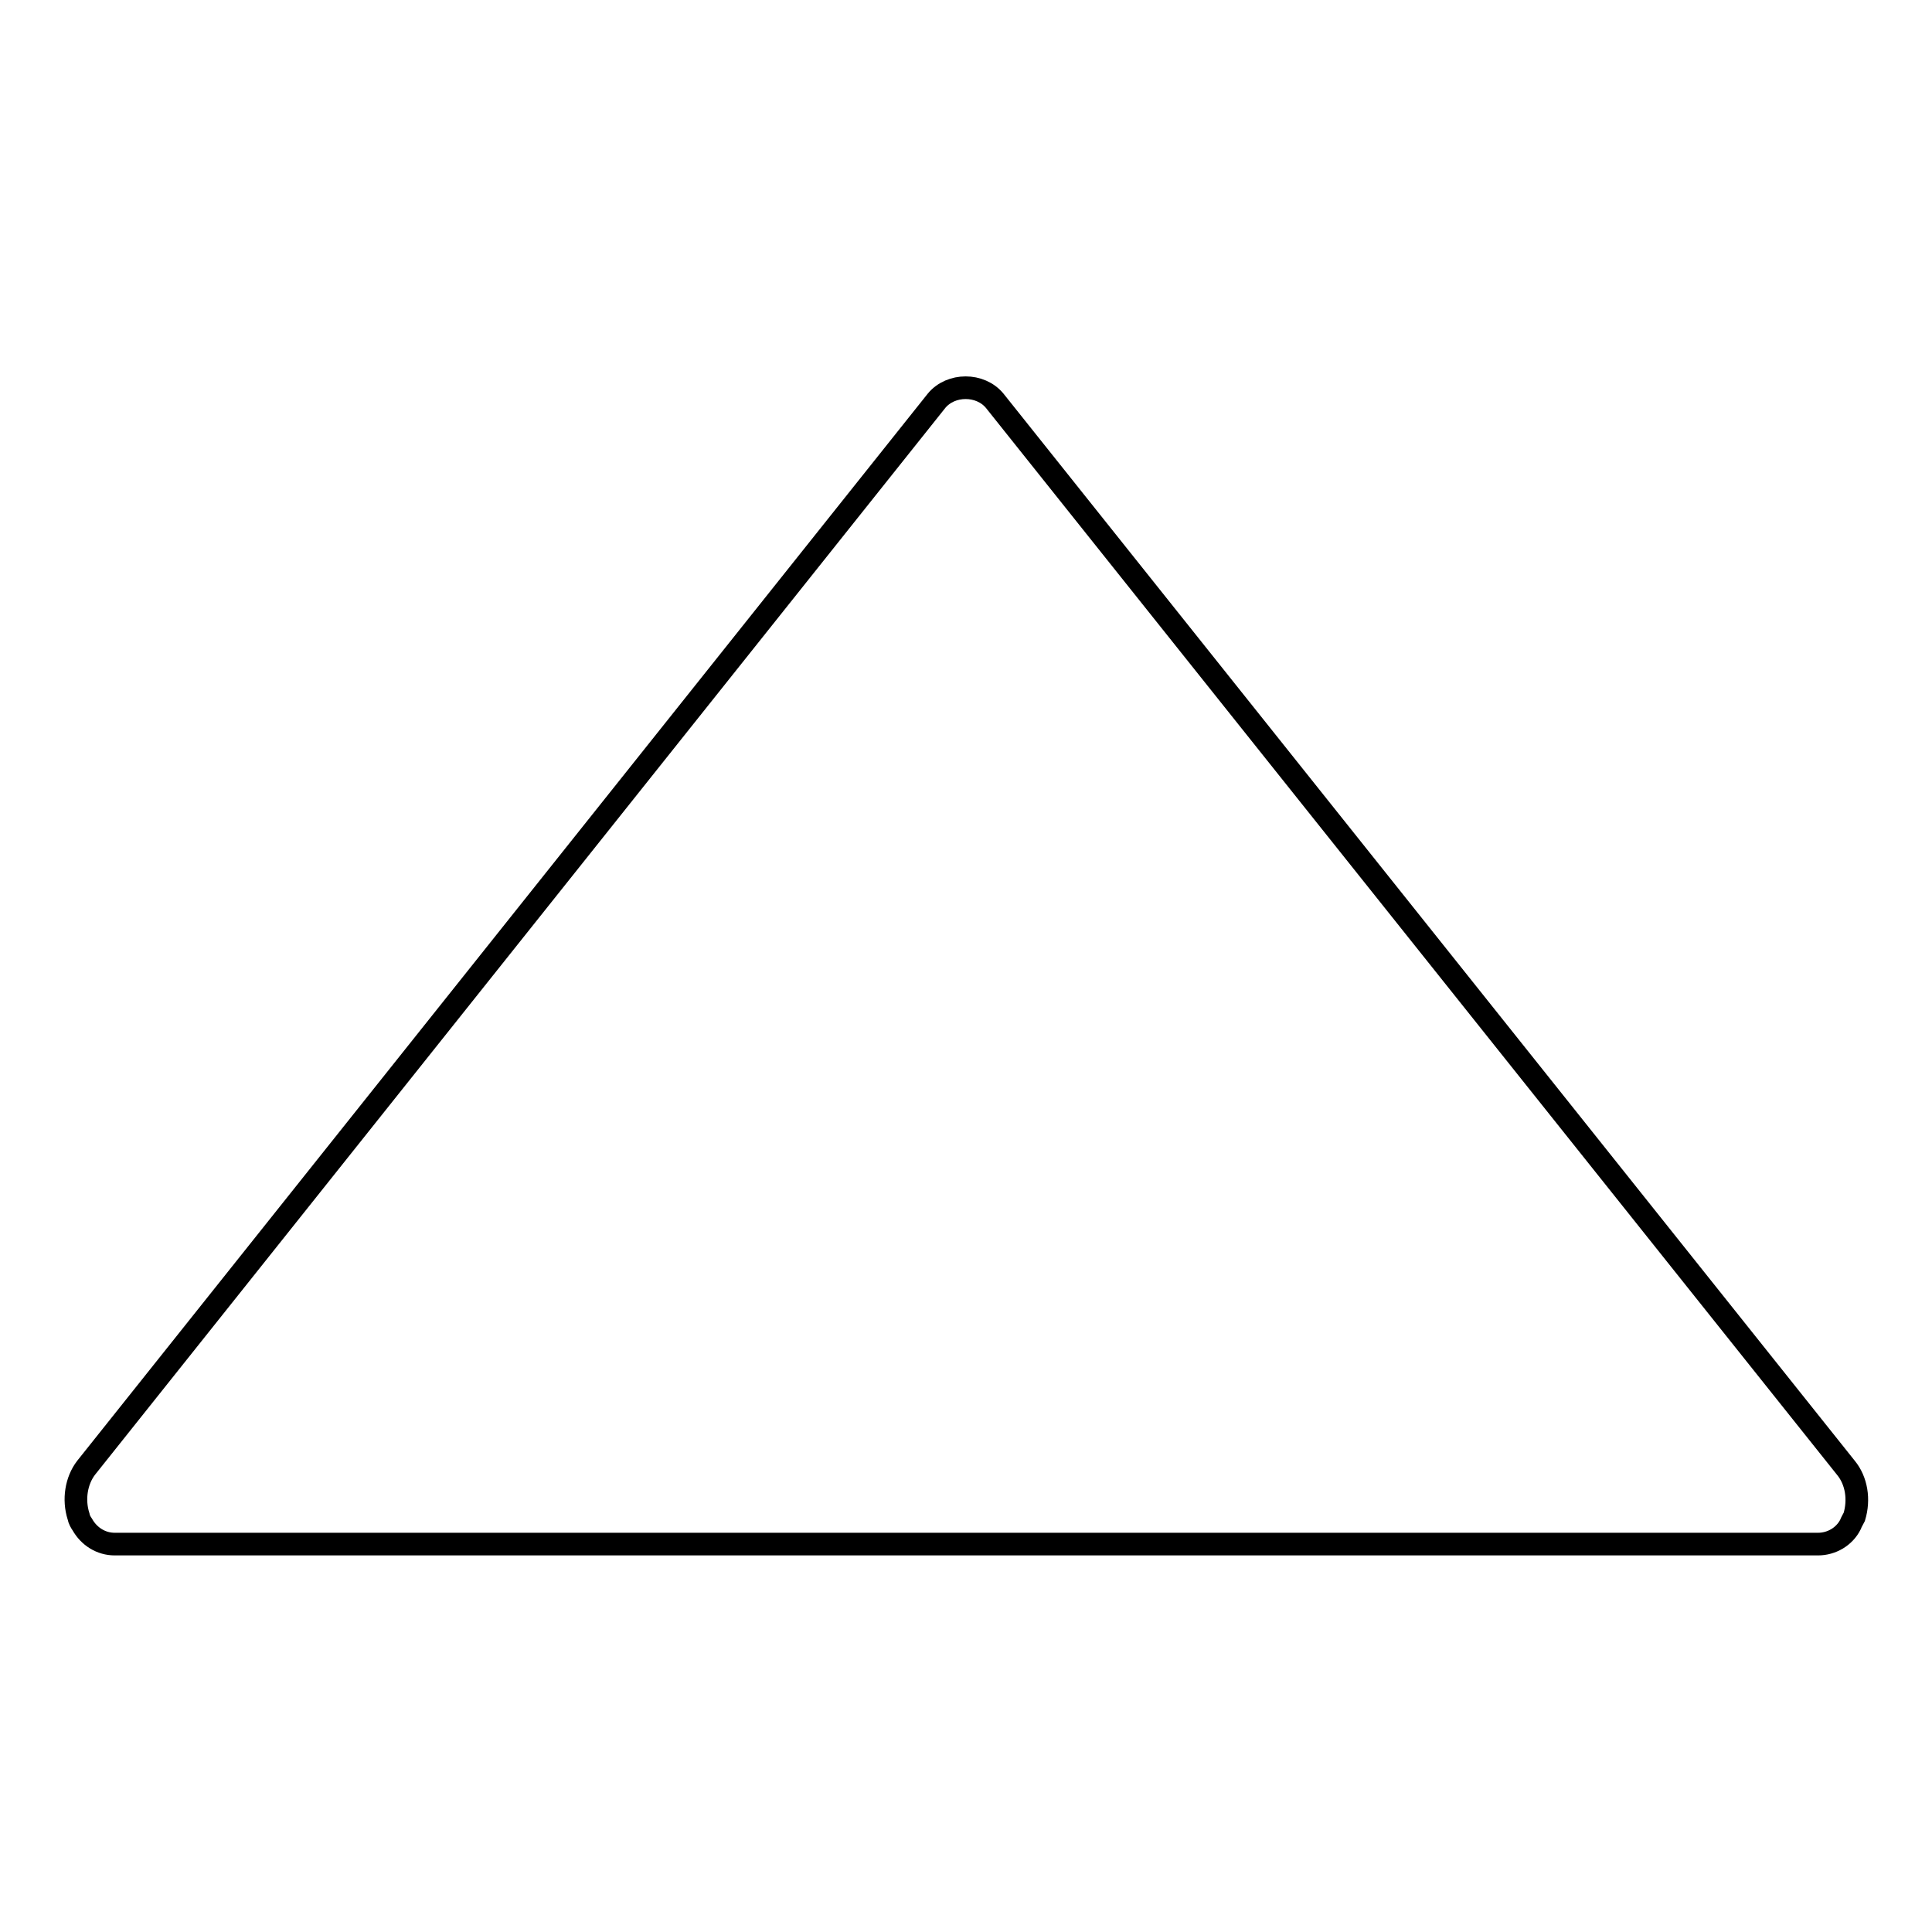 <?xml version="1.0" encoding="utf-8"?>
<!-- Svg Vector Icons : http://www.onlinewebfonts.com/icon -->
<!DOCTYPE svg PUBLIC "-//W3C//DTD SVG 1.1//EN" "http://www.w3.org/Graphics/SVG/1.1/DTD/svg11.dtd">
<svg version="1.1" xmlns="http://www.w3.org/2000/svg" xmlns:xlink="http://www.w3.org/1999/xlink" x="0px" y="0px" viewBox="0 0 256 256" enable-background="new 0 0 256 256" xml:space="preserve">
<g><g><g><path stroke-width="3" fill-opacity="0" stroke="#000000"  d="M244.6,194.5L131.8,53.1c-1.9-2.3-5.8-2.3-7.7,0L11.4,194.5c-1.3,1.7-1.7,4.2-1,6.4c0.1,0.5,0.3,0.8,0.5,1.1c0.9,1.6,2.5,2.6,4.3,2.6h225.7c1.8,0,3.5-1,4.3-2.6c0.1-0.3,0.3-0.6,0.5-1C246.4,198.7,246,196.2,244.6,194.5z"/></g><g></g><g></g><g></g><g></g><g></g><g></g><g></g><g></g><g></g><g></g><g></g><g></g><g></g><g></g><g></g></g></g>
</svg>